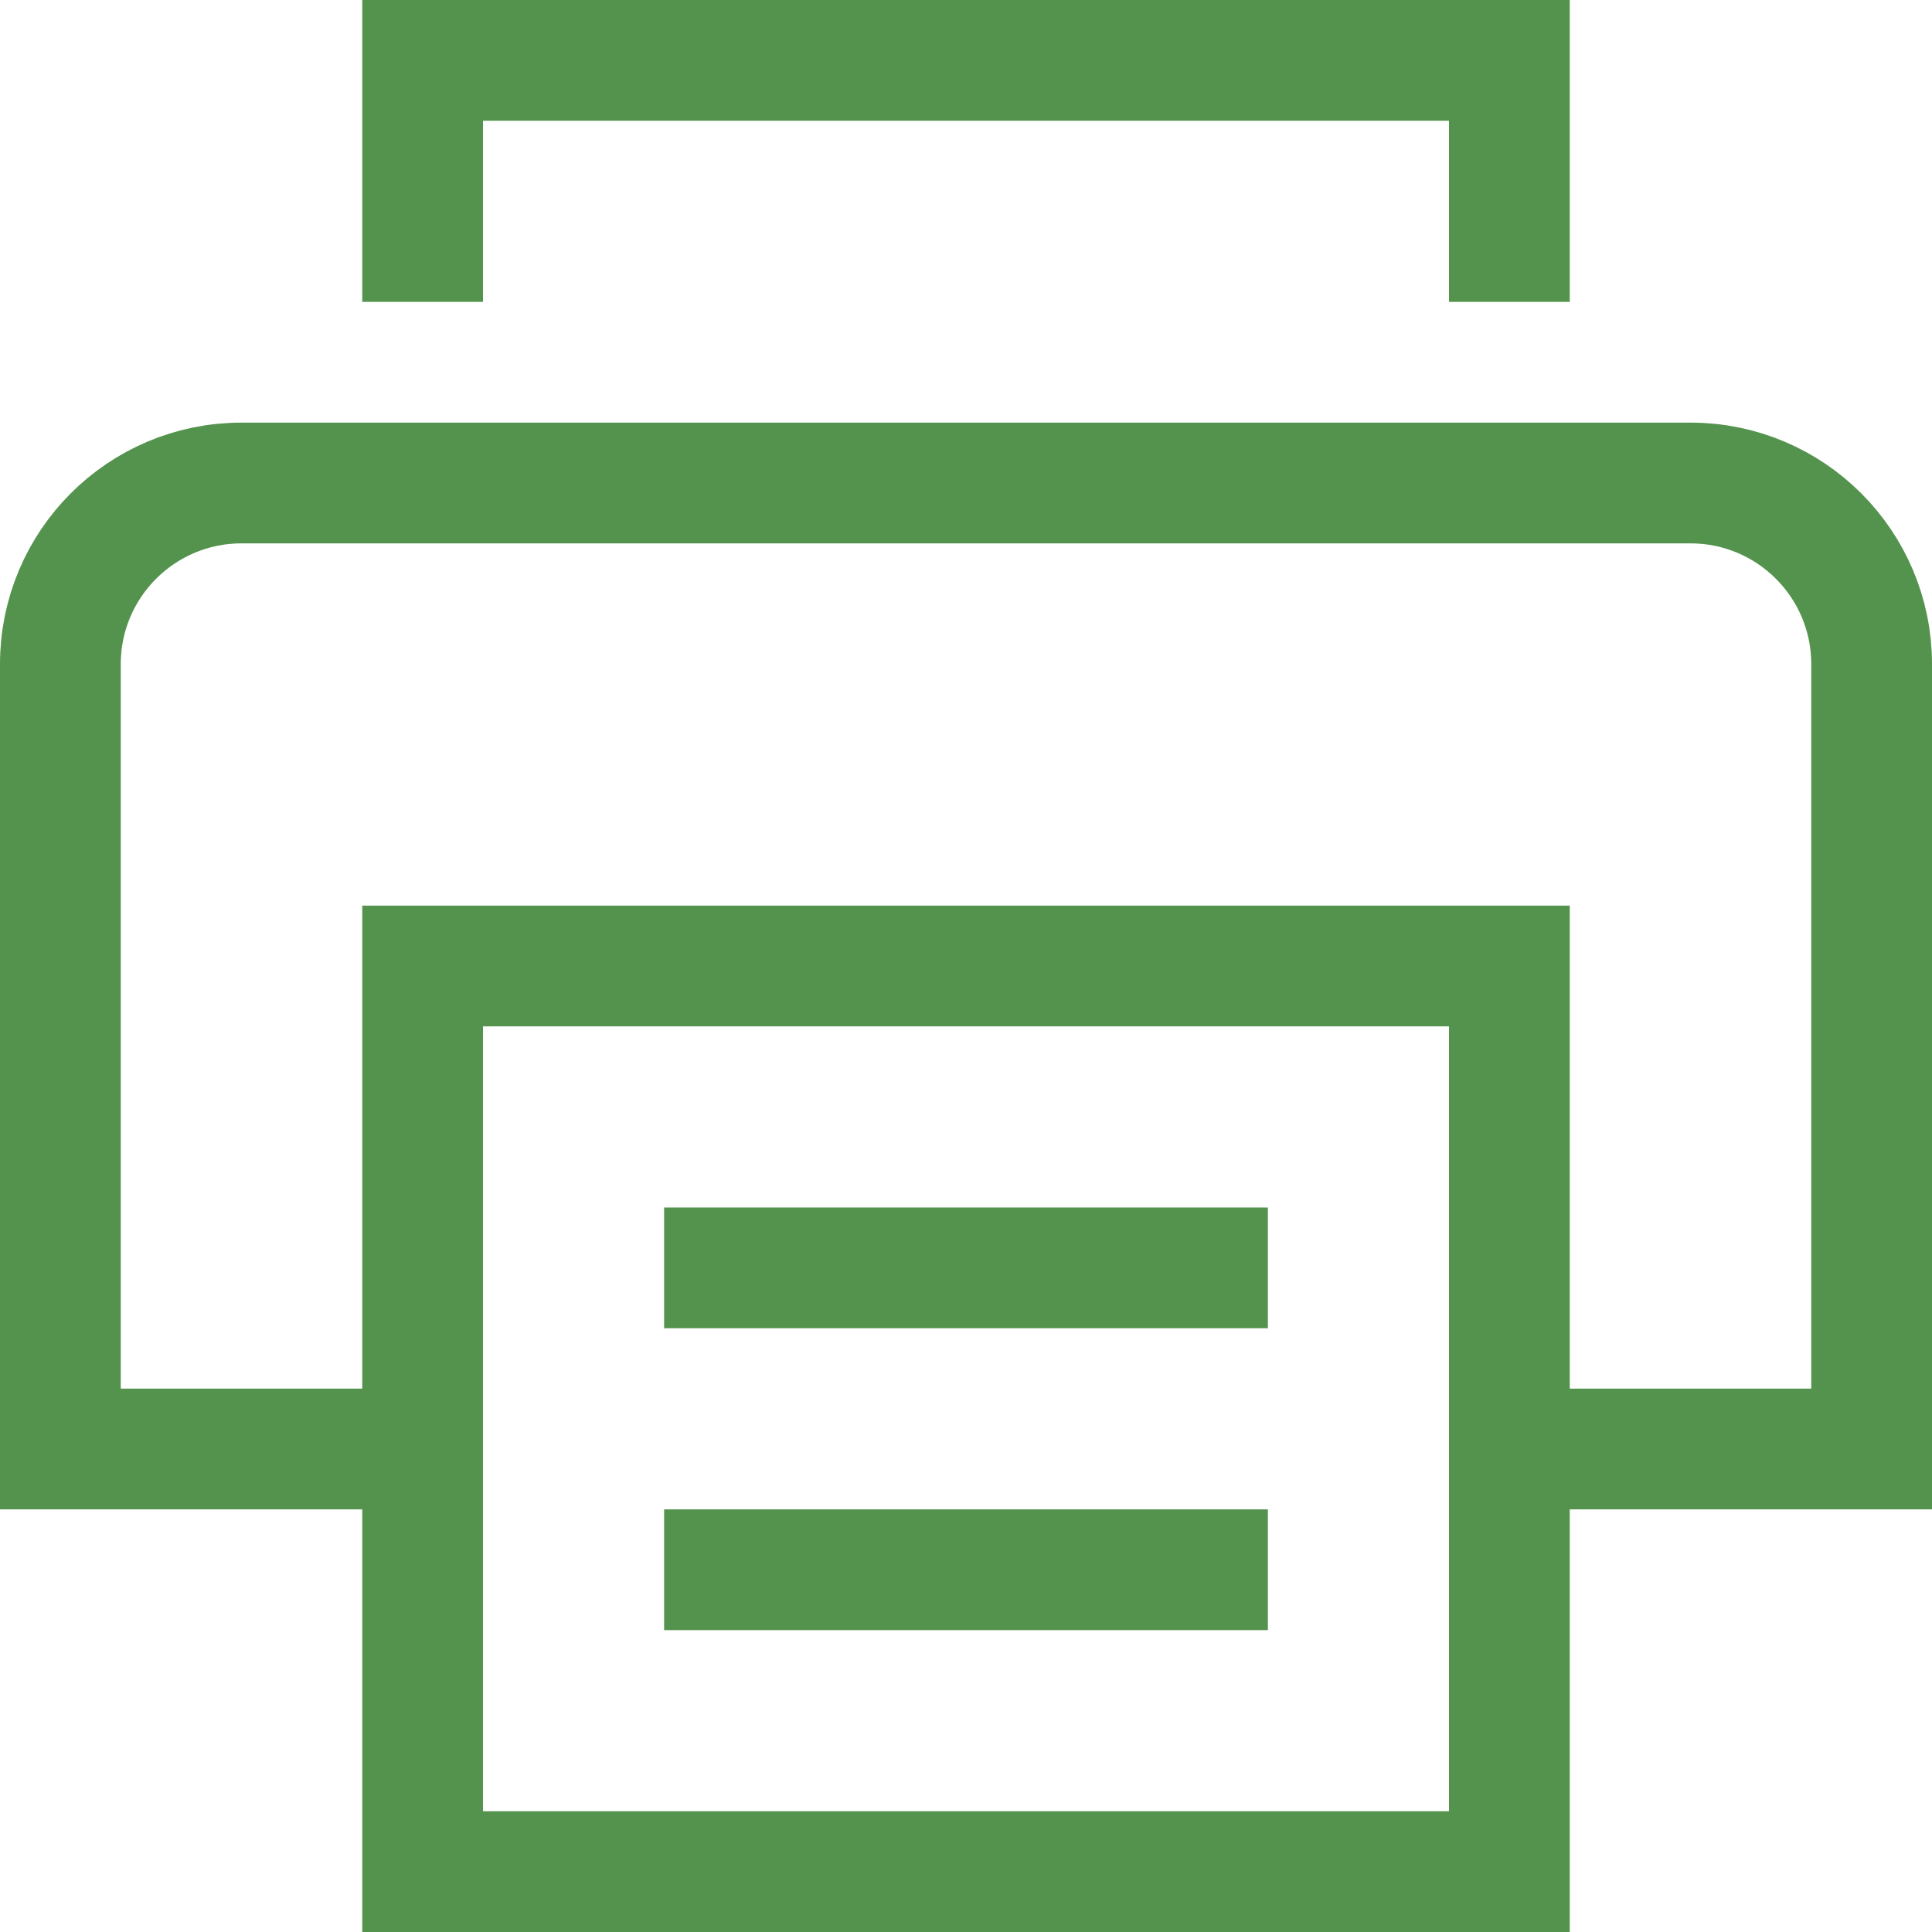 <?xml version="1.0" encoding="utf-8"?>
<svg width="32px" height="32px" viewBox="0 0 32 32" version="1.1" xmlns:xlink="http://www.w3.org/1999/xlink" xmlns="http://www.w3.org/2000/svg">
  <desc>Created with Lunacy</desc>
  <g id="printer-p" transform="translate(1 1)">
    <path d="M6 16L0 16L0 3C-4.44089e-16 1.343 1.343 0 3 0L27 0C28.657 0 30 1.343 30 3L30 16L24 16" transform="translate(0 7)" id="Shape" fill="none" stroke="#54934D" stroke-width="2" stroke-linecap="square" />
    <path d="M0 0L8 0" transform="translate(11 20)" id="Shape" fill="none" stroke="#54934D" stroke-width="2" stroke-linecap="square" />
    <path d="M0 0L8 0" transform="translate(11 25)" id="Shape" fill="none" stroke="#54934D" stroke-width="2" stroke-linecap="square" />
    <path d="M0 3L0 0L18 0L18 3" transform="translate(6 0)" id="Shape" fill="none" stroke="#54934D" stroke-width="2" stroke-linecap="square" />
    <path d="M0 0L18 0L18 15L0 15L0 0Z" transform="translate(6 15)" id="Rectangle-path" fill="none" stroke="#54934D" stroke-width="2" stroke-linecap="square" />
  </g>
</svg>